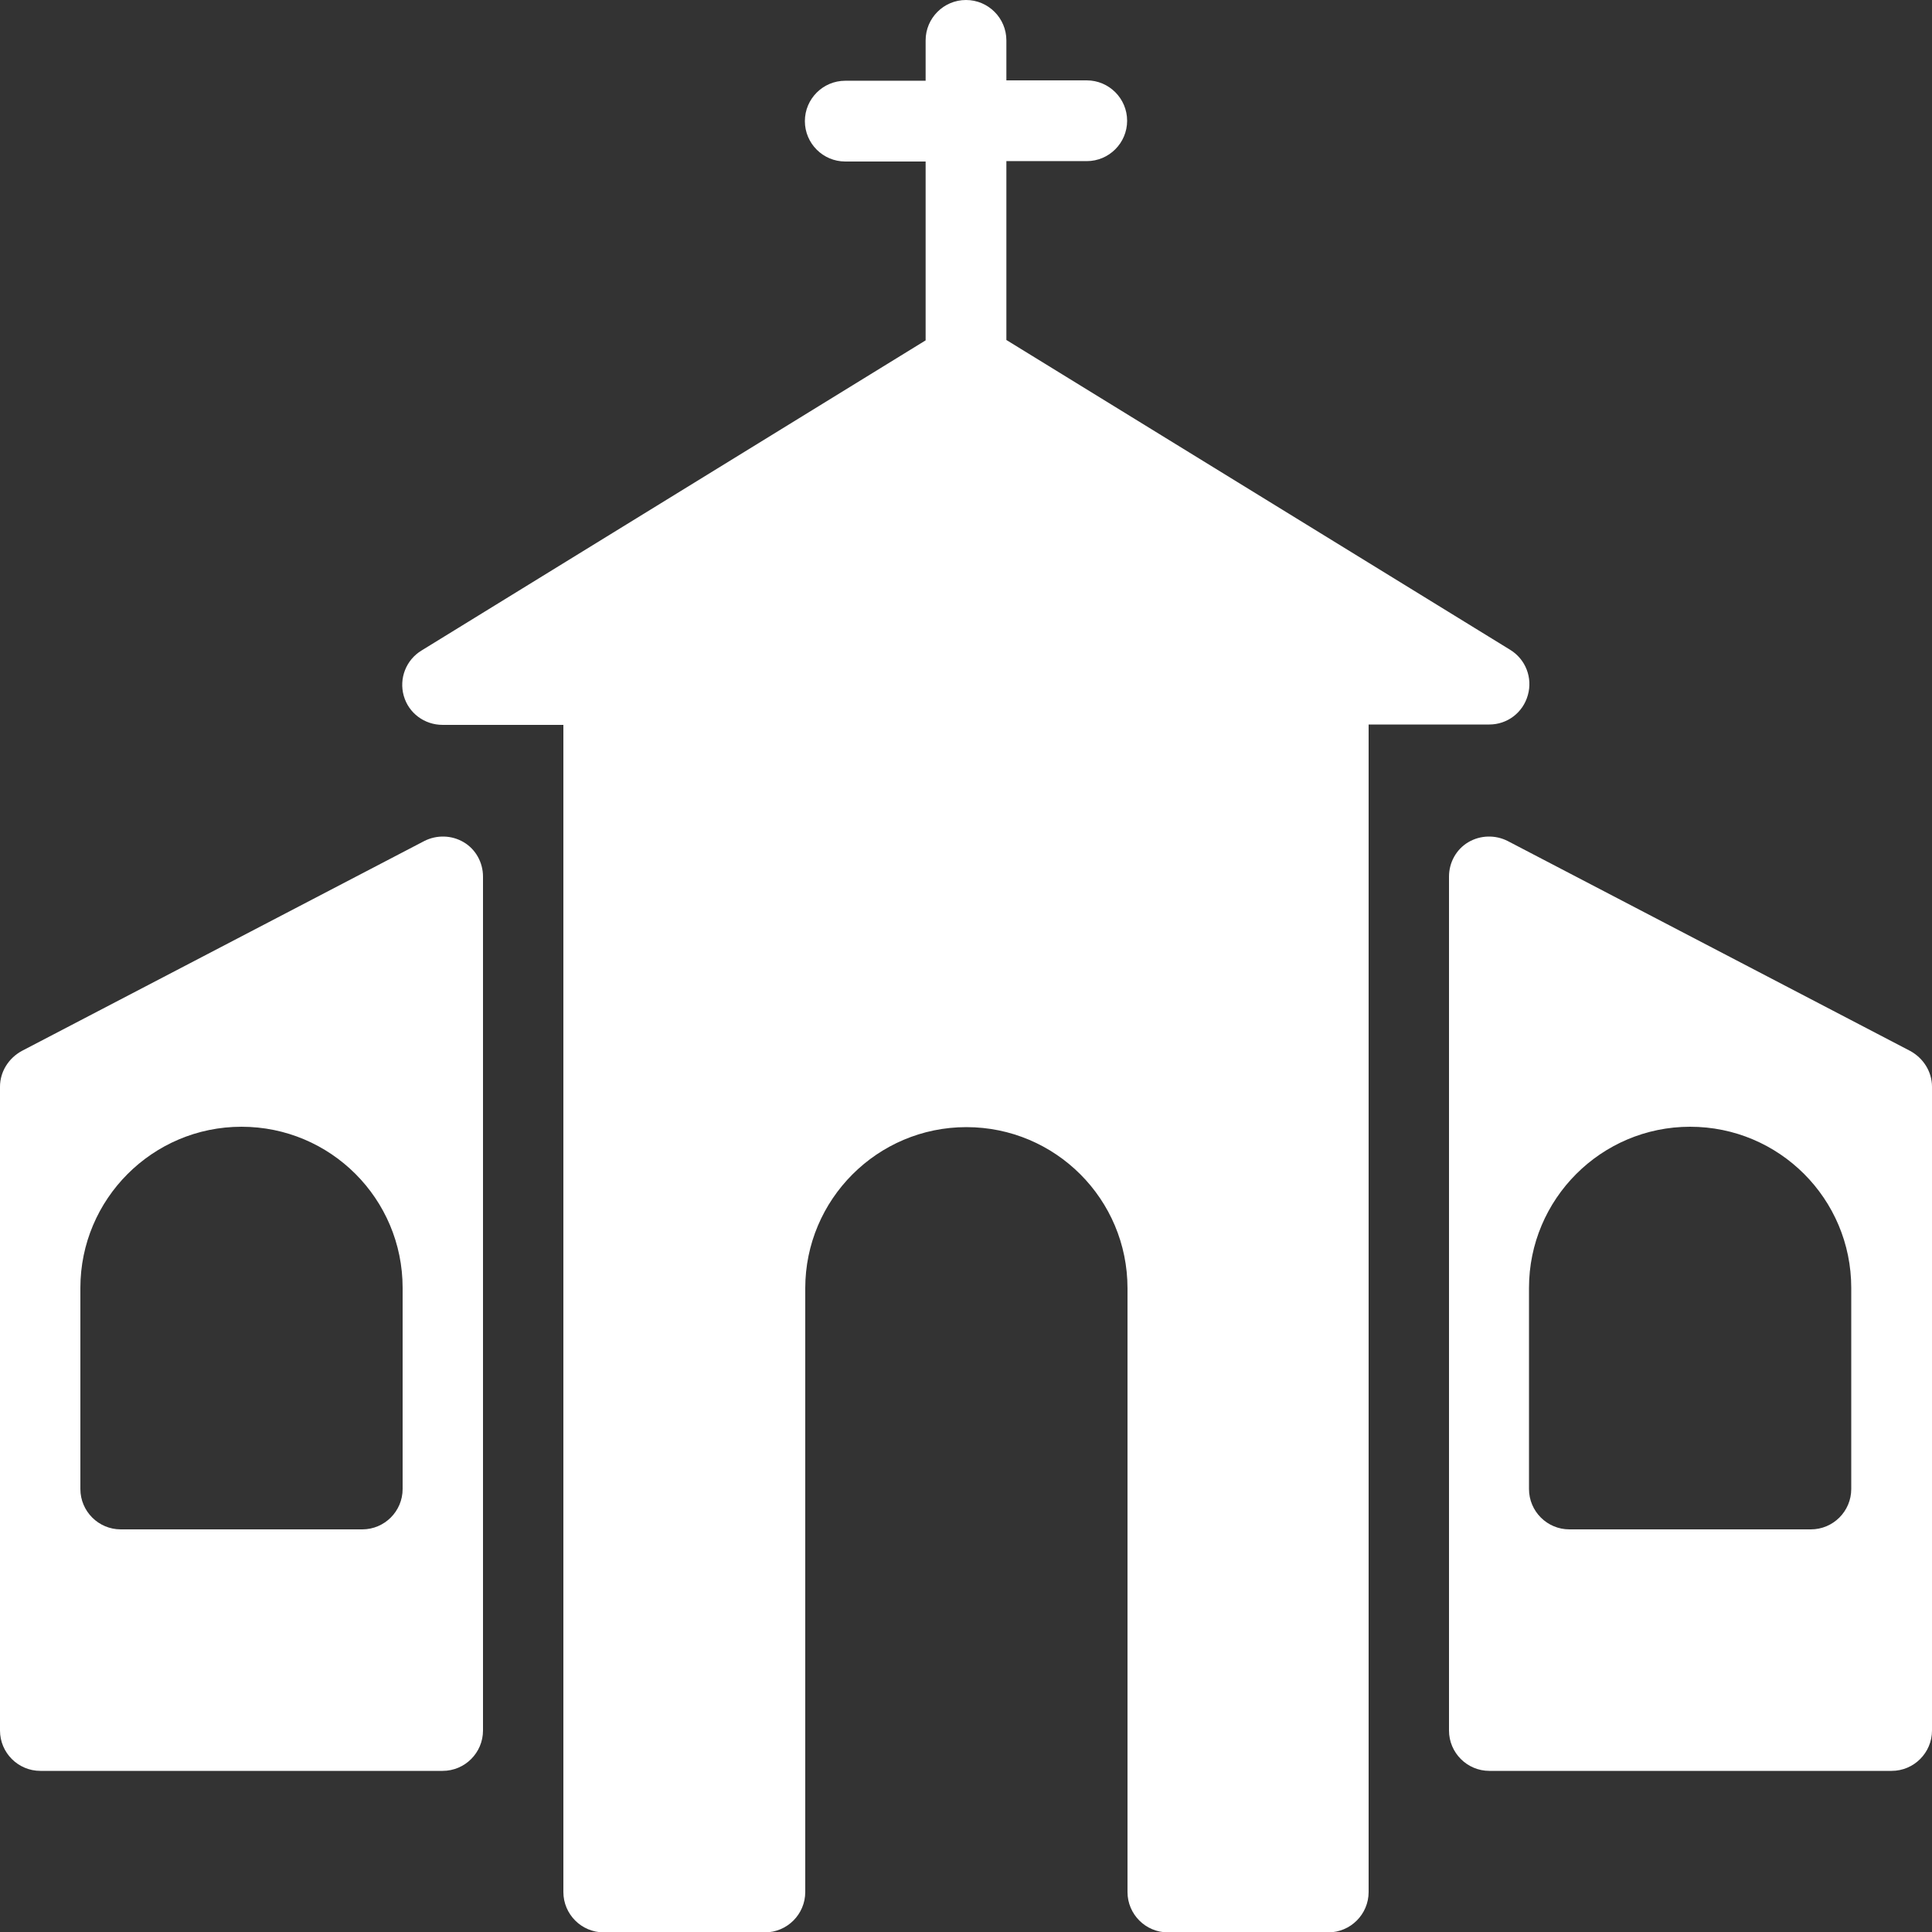 <?xml version="1.0" encoding="utf-8"?>
<!-- Generator: Adobe Illustrator 26.3.1, SVG Export Plug-In . SVG Version: 6.00 Build 0)  -->
<svg version="1.1" id="Capa_1"
	xmlns="http://www.w3.org/2000/svg"
	xmlns:xlink="http://www.w3.org/1999/xlink" x="0px" y="0px" viewBox="0 0 512 512" style="enable-background:new 0 0 512 512;fill:#fff;" xml:space="preserve">
	<rect x="0" y="0" width="512" height="512" fill="#333333" stroke="none"/>
	<g>
		<path d="M112.4,222.9L5.8,278.5C2.3,280.4,0,284,0,288v170.6c0,5.9,4.8,10.7,10.7,10.7h106.6c5.9,0,10.7-4.8,10.7-10.7V232.3
		c0-3.7-1.9-7.2-5.1-9.1C119.7,221.3,115.7,221.2,112.4,222.9z M106.7,394.6c0,5.9-4.8,10.7-10.7,10.7H32c-5.9,0-10.7-4.8-10.7-10.7
		v-53.3c0-23.5,19.1-42.7,42.7-42.7s42.7,19.1,42.7,42.7V394.6z M506.2,278.5l-106.6-55.6c-3.3-1.7-7.3-1.6-10.5,0.3
		c-3.2,1.9-5.1,5.4-5.1,9.1v226.3c0,5.9,4.8,10.7,10.7,10.7h106.6c5.9,0,10.7-4.8,10.7-10.7V288C512,284,509.7,280.4,506.2,278.5z
		 M490.6,394.6c0,5.9-4.8,10.7-10.7,10.7h-64c-5.9,0-10.7-4.8-10.7-10.7v-53.3c0-23.5,19.1-42.7,42.7-42.7s42.7,19.1,42.7,42.7
		V394.6z M404.9,184.2c1.3-4.6-0.6-9.5-4.7-12L266.7,90.1V42.7H288c5.9,0,10.7-4.8,10.7-10.7s-4.8-10.7-10.7-10.7h-21.3V10.7
		C266.7,4.8,261.9,0,256,0s-10.7,4.8-10.7,10.7v10.7H224c-5.9,0-10.7,4.8-10.7,10.7s4.8,10.7,10.7,10.7h21.3v47.4l-133.6,82.2
		c-4.1,2.5-6,7.4-4.7,12c1.3,4.6,5.5,7.7,10.3,7.7h32v309.3c0,5.9,4.8,10.7,10.7,10.7h42.7c5.9,0,10.7-4.8,10.7-10.7v-160
		c0-23.5,19.1-42.7,42.7-42.7s42.7,19.1,42.7,42.7v160c0,5.9,4.8,10.7,10.7,10.7H352c5.9,0,10.7-4.8,10.7-10.7V192h32
		C399.4,192,403.6,188.9,404.9,184.2z"/>
	</g>
</svg>
